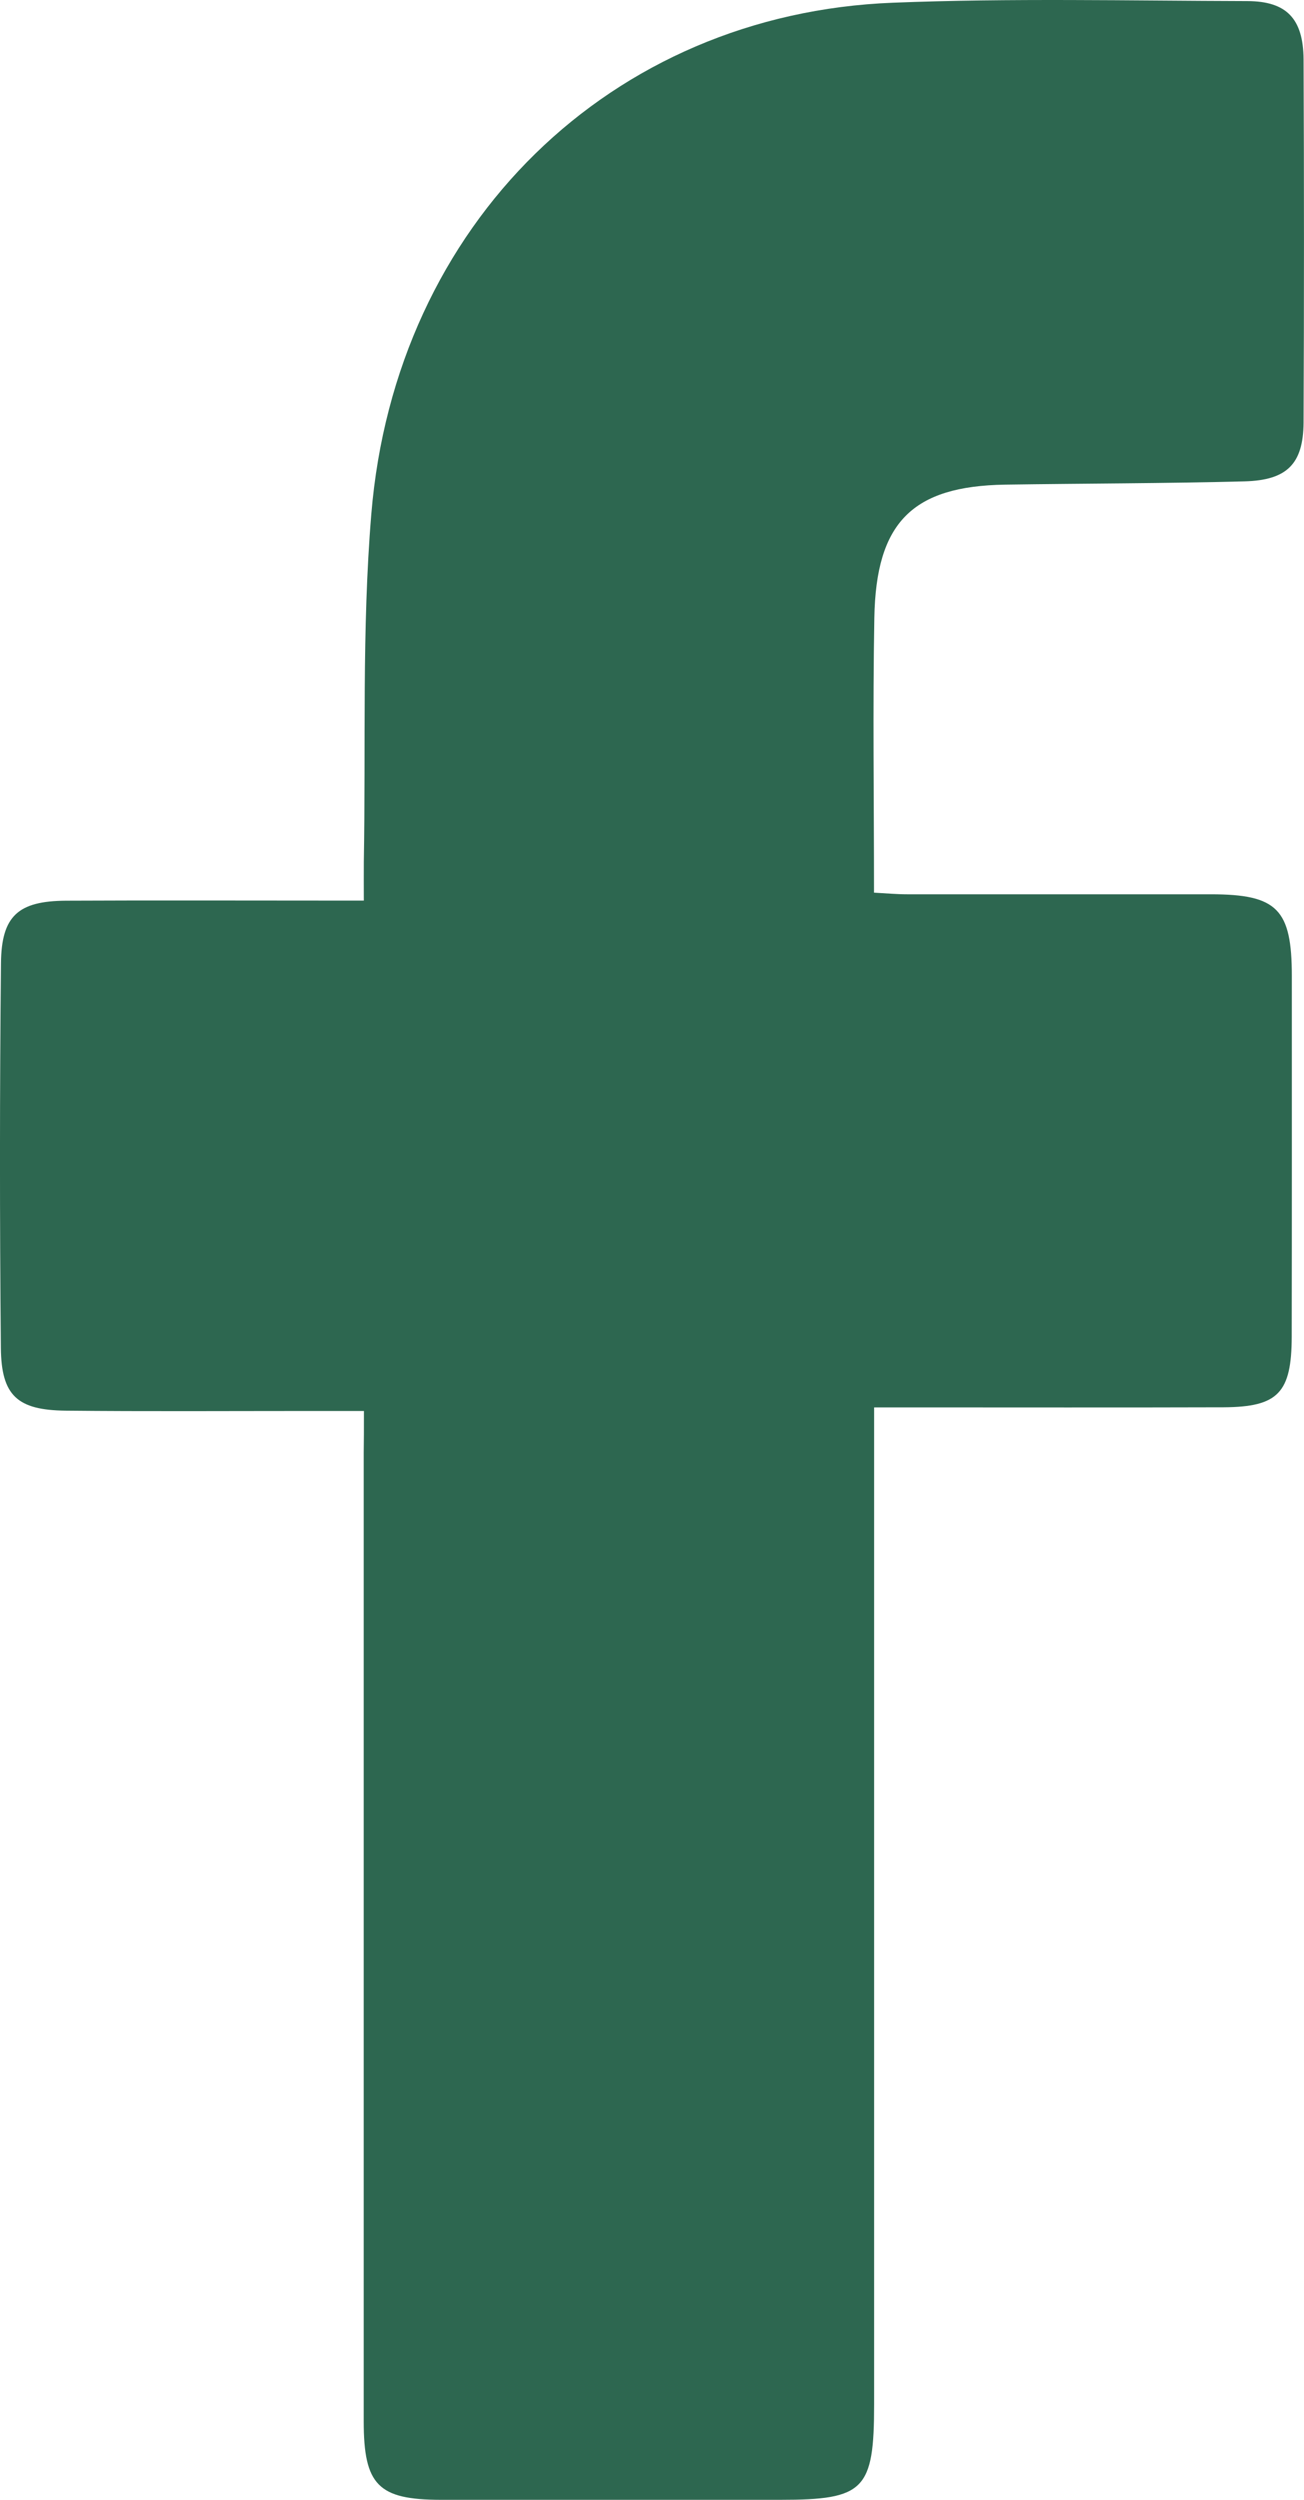 <svg width="12" height="23" viewBox="0 0 12 23" fill="none" xmlns="http://www.w3.org/2000/svg">
<path id="Vector" d="M3.349 12.982C3.155 12.982 2.994 12.982 2.832 12.982C2.089 12.982 1.346 12.987 0.603 12.979C0.16 12.974 0.012 12.841 0.008 12.402C-0.003 11.222 -0.003 10.041 0.009 8.862C0.013 8.425 0.169 8.29 0.607 8.287C1.413 8.283 2.22 8.286 3.026 8.286C3.123 8.286 3.221 8.286 3.348 8.286C3.348 8.148 3.347 8.039 3.348 7.929C3.367 6.862 3.329 5.79 3.417 4.73C3.637 2.059 5.622 0.126 8.217 0.025C9.303 -0.018 10.391 0.007 11.478 0.01C11.839 0.011 11.993 0.171 11.996 0.545C12.001 1.659 12.001 2.774 11.996 3.889C11.993 4.269 11.843 4.419 11.451 4.429C10.717 4.448 9.983 4.448 9.249 4.459C8.397 4.473 8.061 4.805 8.046 5.686C8.031 6.518 8.043 7.351 8.043 8.213C8.156 8.219 8.252 8.228 8.347 8.228C9.28 8.228 10.213 8.228 11.146 8.228C11.754 8.229 11.888 8.365 11.888 8.981C11.888 10.086 11.889 11.192 11.887 12.297C11.886 12.815 11.762 12.945 11.261 12.948C10.3 12.951 9.34 12.949 8.379 12.949C8.281 12.949 8.182 12.949 8.044 12.949C8.044 13.087 8.044 13.206 8.044 13.324C8.044 16.256 8.044 19.188 8.044 22.12C8.044 22.909 7.955 23 7.181 23C6.14 23 5.097 23 4.056 23C3.48 22.999 3.347 22.864 3.347 22.276C3.347 19.307 3.347 16.338 3.347 13.368C3.349 13.256 3.349 13.145 3.349 12.982Z" fill="#2D6750"/>
</svg>
